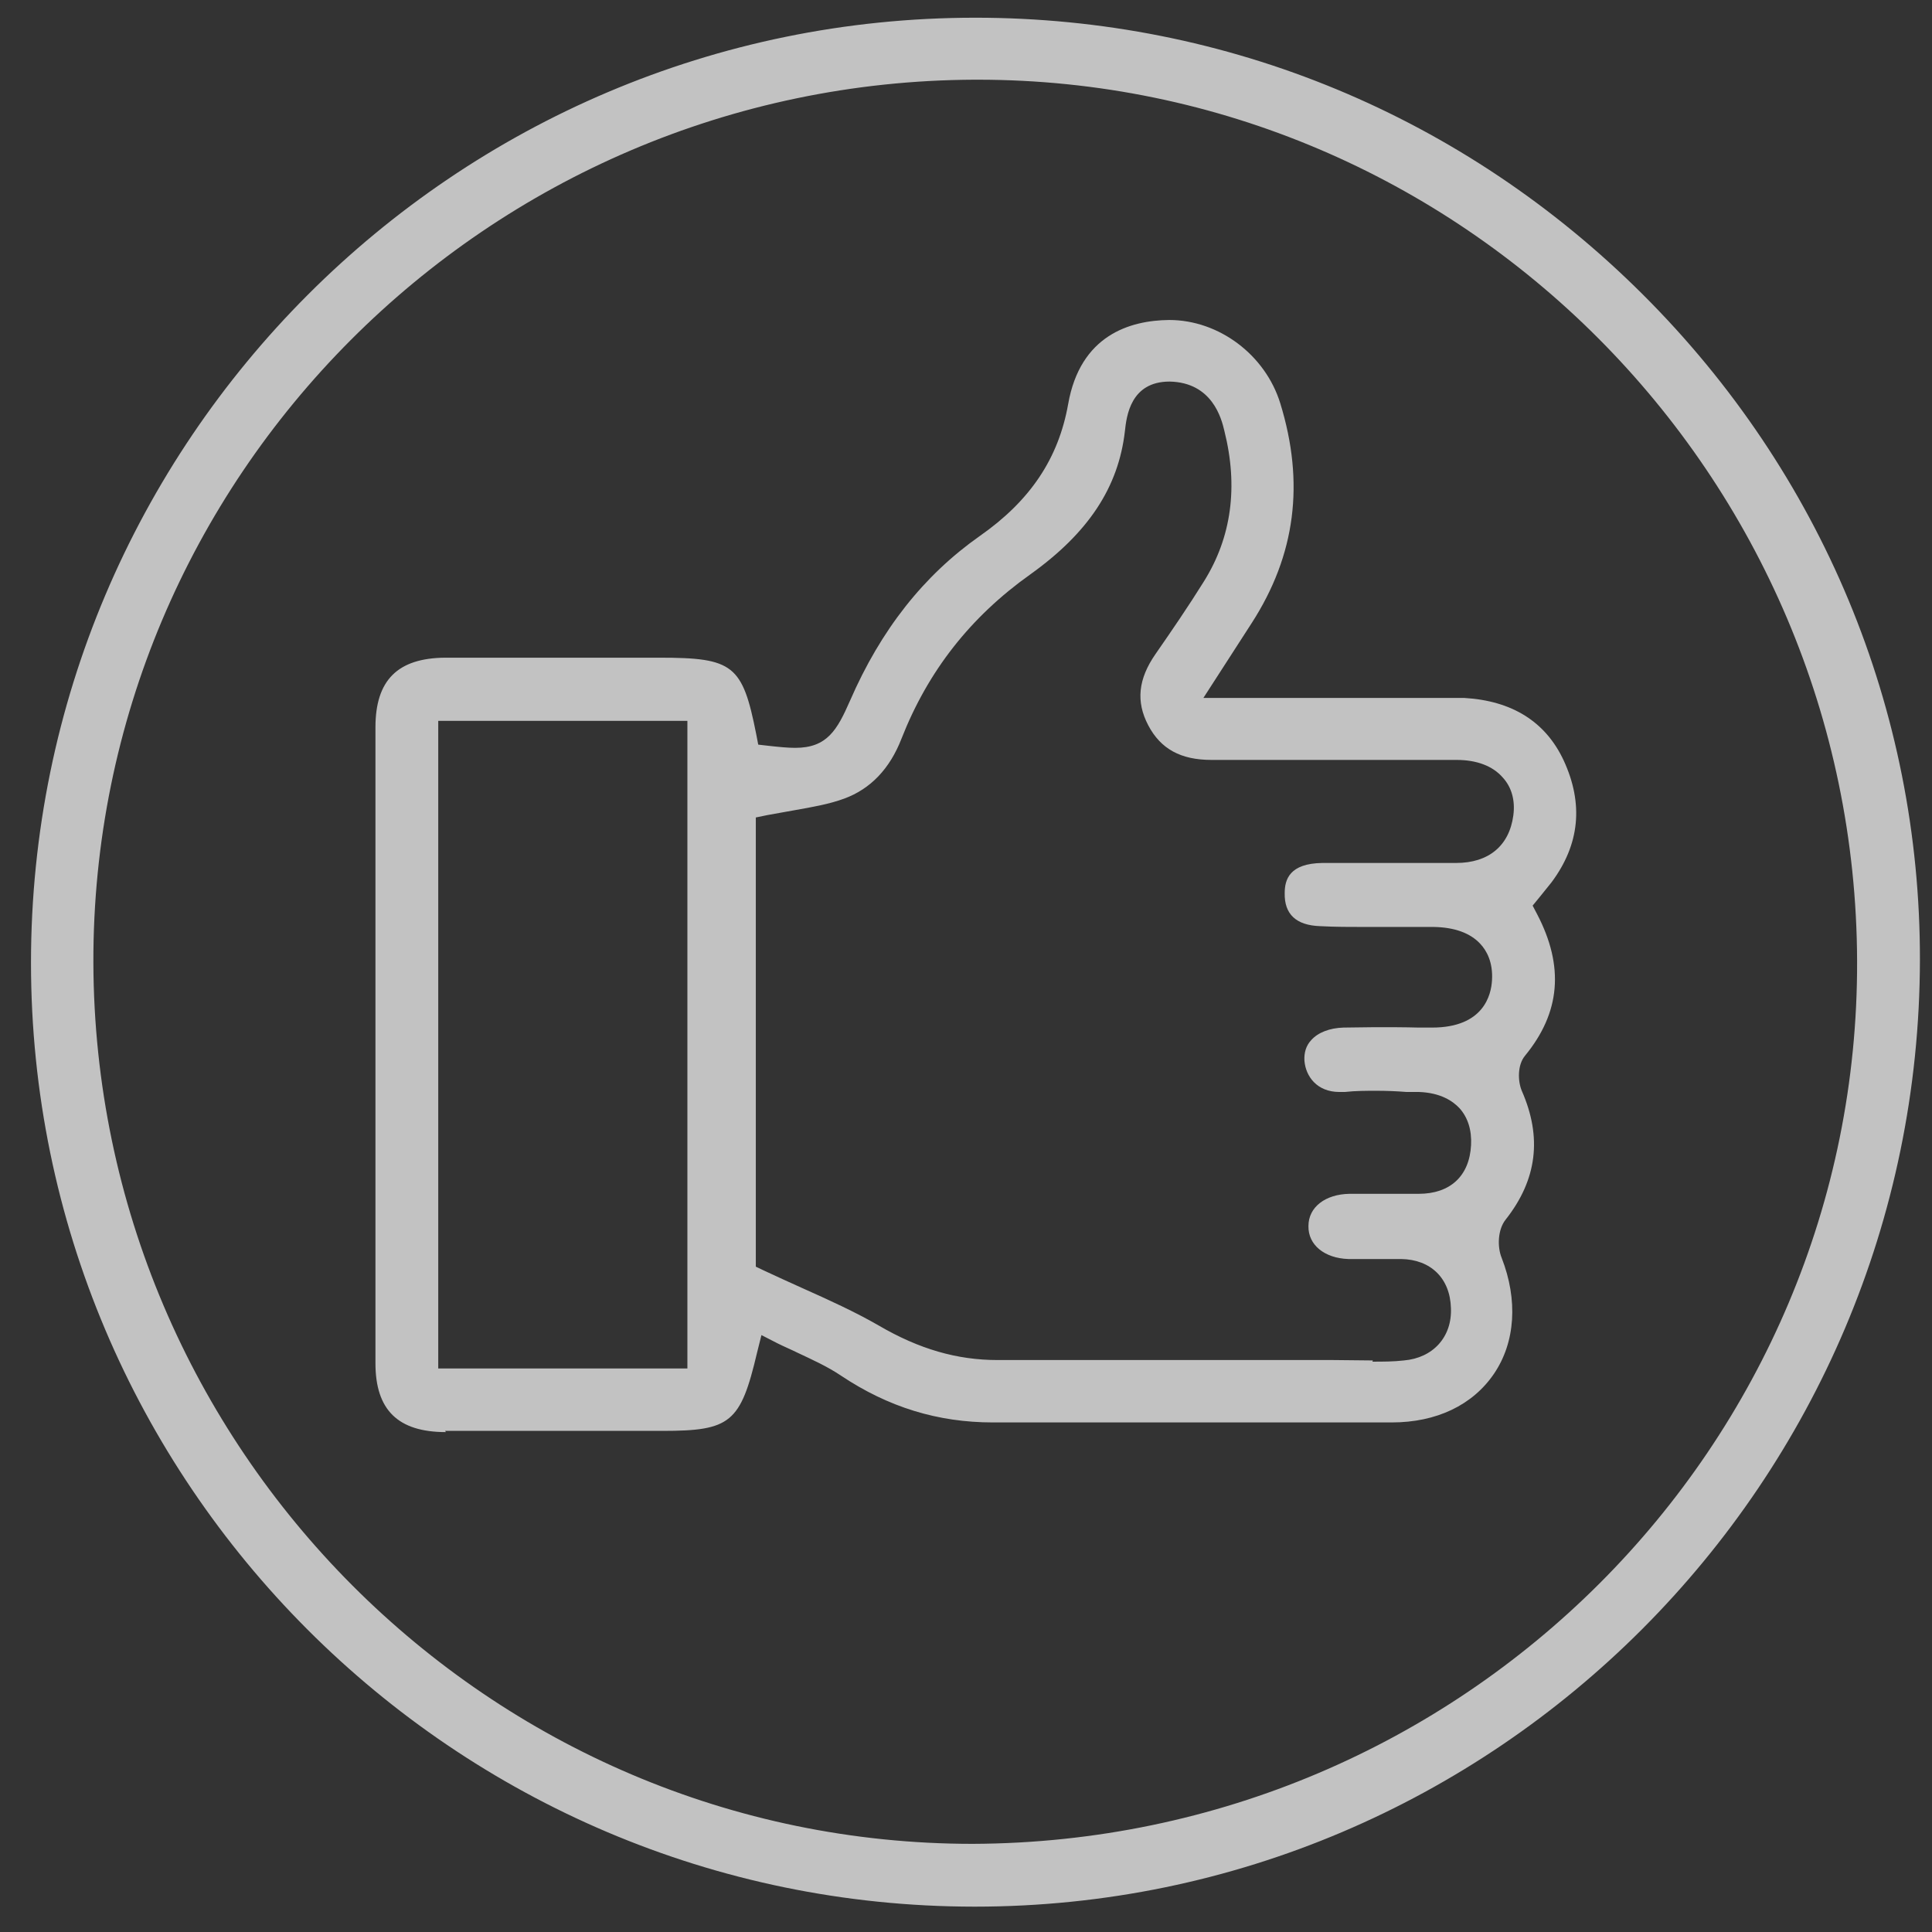 <svg width="48" height="48" viewBox="0 0 48 48" fill="none" xmlns="http://www.w3.org/2000/svg">
<rect x="0" y="0" width="48" height="48" fill="#333333" stroke="none"/>
<g opacity="0.7">
<path d="M24.2 47.37C11.28 47.36 0.77 36.84 0.77 23.92C0.77 10.97 11.29 0.44 24.23 0.44C30.489 0.44 36.38 2.89 40.819 7.32C45.26 11.75 47.709 17.63 47.7 23.85C47.679 36.82 37.15 47.37 24.22 47.37H24.2ZM24.209 1.98C12.1 2.03 2.29 11.87 2.32 23.92C2.36 35.99 12.159 45.81 24.169 45.81C36.359 45.76 46.179 35.92 46.139 23.87C46.099 11.8 36.3 1.98 24.29 1.98H24.2H24.209Z" fill="white"/>
<path d="M11.078 35.58C9.888 35.58 9.328 35.03 9.328 33.87C9.328 28.6 9.328 23.34 9.328 18.07C9.328 16.9 9.878 16.35 11.058 16.34H16.388C18.218 16.34 18.448 16.52 18.788 18.24L18.838 18.5L19.098 18.53C19.368 18.56 19.578 18.58 19.758 18.58C20.548 18.58 20.798 18.14 21.118 17.41C21.888 15.64 22.948 14.3 24.338 13.32C25.598 12.44 26.298 11.39 26.538 10.04C26.838 8.33 28.068 7.96 29.048 7.95C30.288 7.95 31.438 8.82 31.808 10.02C32.418 12 32.188 13.79 31.098 15.48L29.898 17.34H35.868C36.038 17.34 36.208 17.34 36.378 17.34C37.568 17.41 38.398 17.93 38.848 18.89C39.348 19.97 39.248 20.98 38.548 21.92C38.488 22 38.078 22.5 38.078 22.5L38.188 22.71C38.868 24.01 38.768 25.16 37.888 26.23C37.698 26.46 37.708 26.86 37.808 27.1C38.318 28.26 38.188 29.31 37.408 30.3C37.208 30.55 37.198 30.98 37.308 31.25C37.718 32.3 37.648 33.35 37.118 34.13C36.588 34.91 35.688 35.34 34.578 35.34C33.468 35.34 32.368 35.34 31.258 35.34H24.668C23.298 35.34 22.068 34.96 20.898 34.18C20.558 33.95 20.178 33.78 19.818 33.61C19.658 33.53 19.488 33.46 19.328 33.38L18.918 33.17L18.808 33.61C18.398 35.35 18.148 35.55 16.458 35.55H13.308H11.058L11.078 35.58ZM10.888 34H17.078V17.91H10.888V34ZM34.098 33.83C34.358 33.83 34.618 33.83 34.878 33.8C35.598 33.74 36.078 33.22 36.048 32.5C36.028 31.76 35.548 31.29 34.808 31.28H33.498C32.908 31.26 32.498 30.93 32.508 30.46C32.508 29.99 32.928 29.67 33.528 29.66H35.248C36.028 29.66 36.508 29.22 36.548 28.45C36.568 28.08 36.468 27.76 36.258 27.53C36.098 27.36 35.798 27.15 35.258 27.13H34.948C34.698 27.11 34.448 27.1 34.198 27.1C33.948 27.1 33.678 27.1 33.408 27.13C33.368 27.13 33.328 27.13 33.278 27.13C32.718 27.13 32.438 26.74 32.408 26.35C32.398 26.15 32.448 25.98 32.578 25.84C32.748 25.65 33.038 25.54 33.378 25.53C33.638 25.53 33.908 25.52 34.168 25.52C34.528 25.52 34.888 25.52 35.248 25.53H35.578C36.868 25.53 37.048 24.71 37.068 24.36C37.098 23.9 36.928 23.61 36.778 23.45C36.528 23.18 36.138 23.04 35.628 23.03H33.908C33.538 23.03 33.168 23.03 32.798 23.01C32.198 22.99 31.908 22.71 31.918 22.19C31.918 21.85 32.038 21.45 32.858 21.44H36.178C36.988 21.44 37.498 21.01 37.598 20.26C37.648 19.89 37.558 19.56 37.338 19.32C37.088 19.03 36.688 18.88 36.188 18.88C35.318 18.88 30.098 18.88 30.098 18.88C29.338 18.88 28.838 18.61 28.528 18.02C28.218 17.43 28.278 16.87 28.708 16.25C29.118 15.66 29.528 15.06 29.908 14.45C30.598 13.35 30.768 12.09 30.418 10.7C30.348 10.4 30.118 9.5 29.058 9.48C28.088 9.48 27.988 10.34 27.948 10.71C27.788 12.11 27.038 13.24 25.598 14.27C24.108 15.33 23.058 16.67 22.398 18.35C22.108 19.1 21.628 19.6 20.978 19.84C20.598 19.98 20.188 20.05 19.738 20.13C19.518 20.17 19.298 20.21 19.068 20.25L18.778 20.31V31.47L18.988 31.57C19.308 31.72 19.618 31.86 19.928 32C20.598 32.3 21.238 32.59 21.828 32.93C22.838 33.52 23.778 33.79 24.788 33.79C26.008 33.79 27.198 33.79 28.388 33.79H33.128L34.108 33.8L34.098 33.83Z" fill="white"/>
</g>
</svg>

